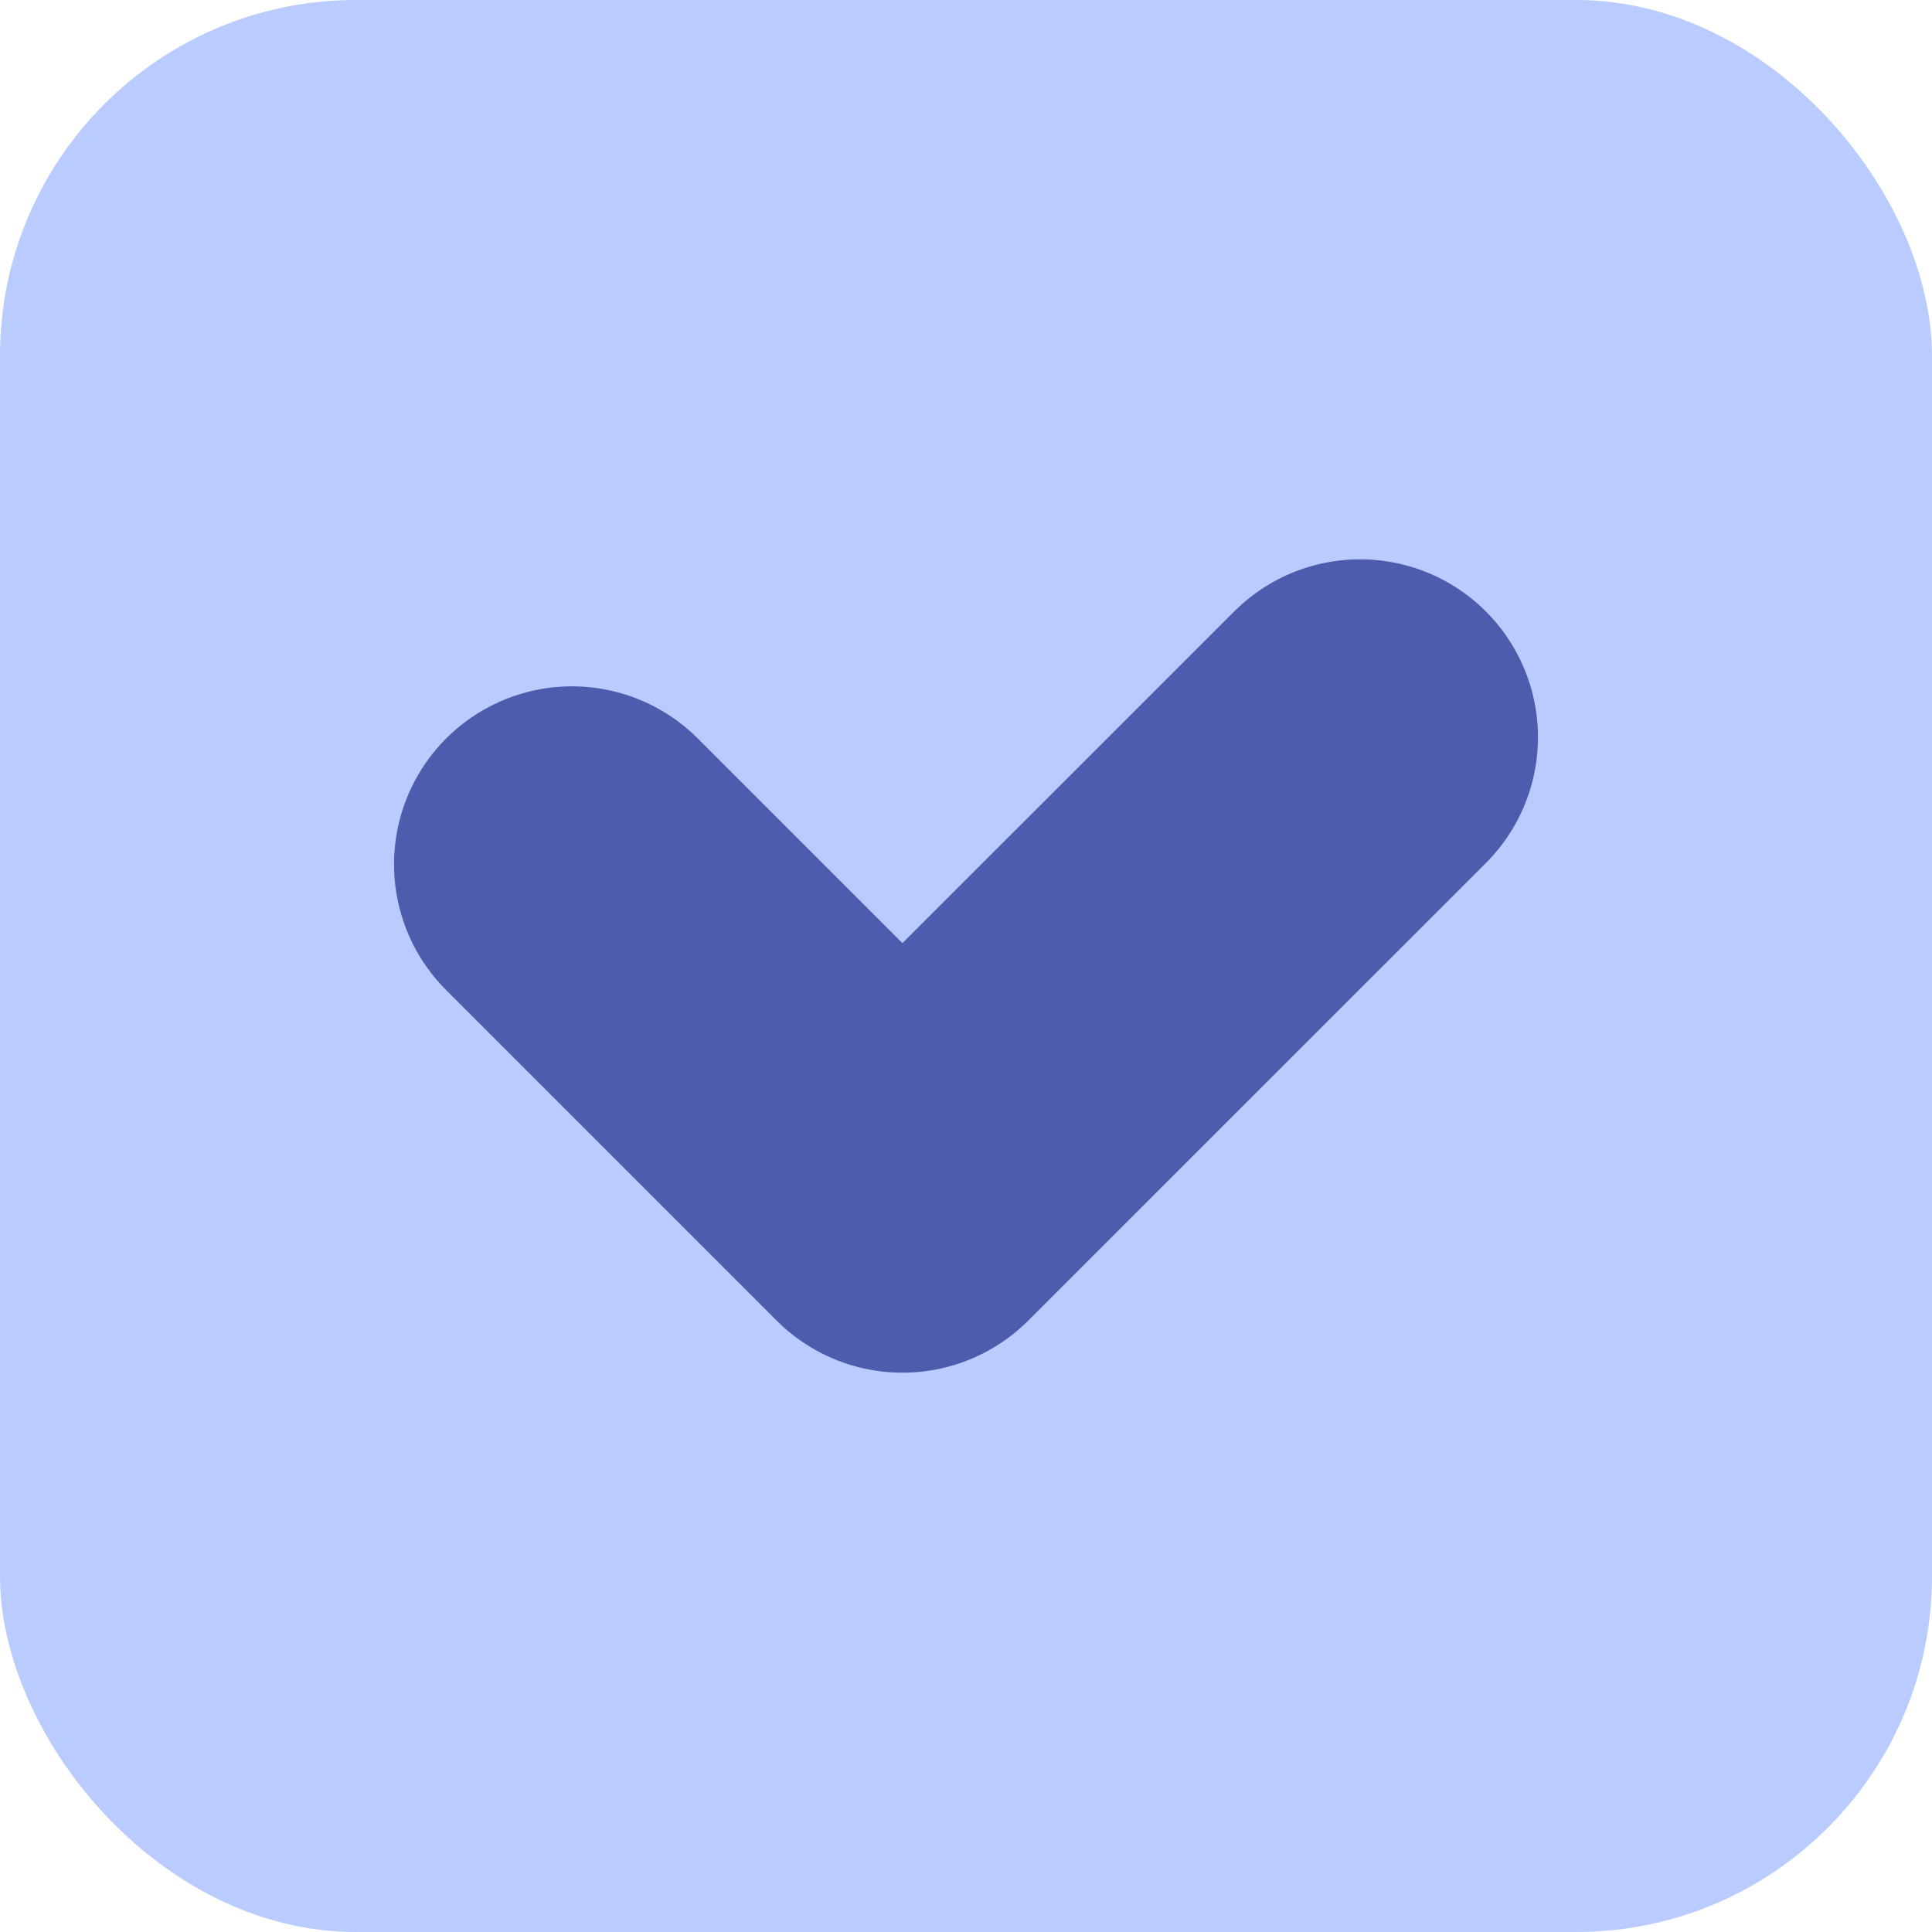 <?xml version="1.0" encoding="UTF-8"?> <svg xmlns="http://www.w3.org/2000/svg" width="20" height="20" viewBox="0 0 20 20" fill="none"><rect width="20" height="20" rx="3.684" fill="#B9CBFF"></rect><path d="M5.921 8.947L9.342 12.368L14.079 7.632" stroke="#4E5CAE" stroke-width="3.684" stroke-linecap="round" stroke-linejoin="round"></path></svg> 